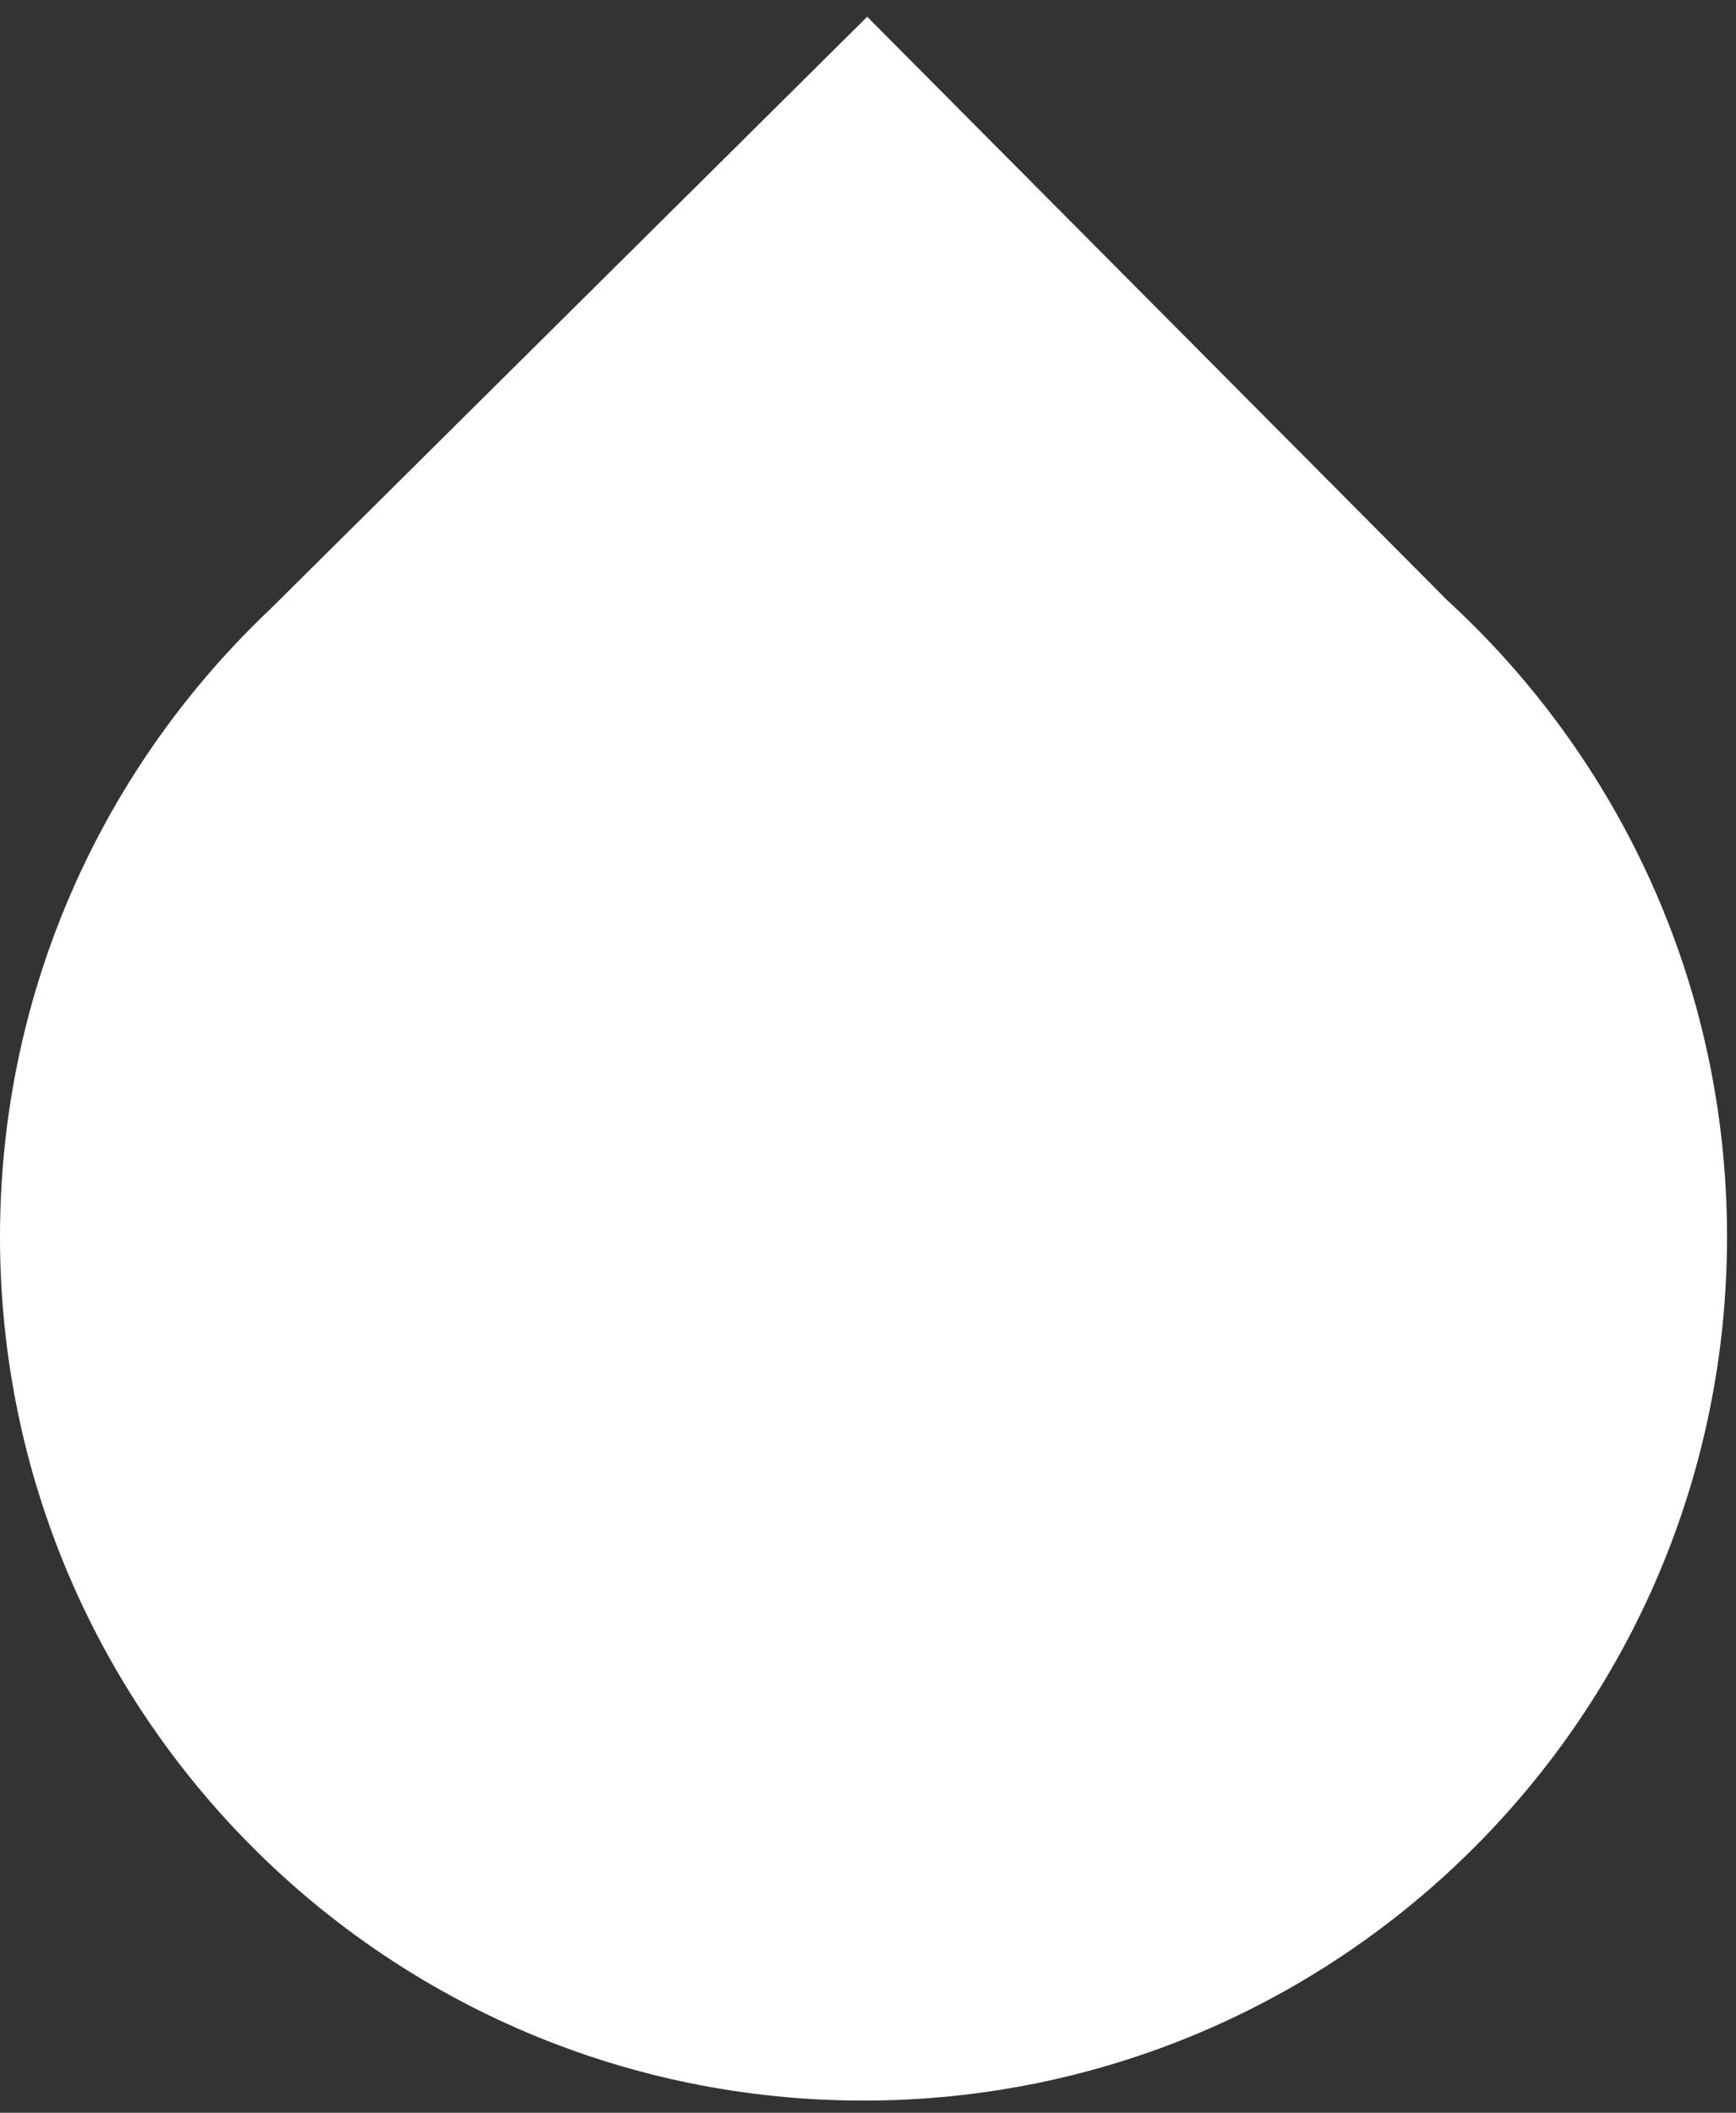<svg xmlns="http://www.w3.org/2000/svg" width="60" height="73" viewBox="0 0 60 73" fill="none"><rect x="0" y="0" width="60" height="73" fill="#333333" stroke="none"/><path id="Union" fill-rule="evenodd" clip-rule="evenodd" d="M49.925 20.645L29.972 0.579L9.348 21.039L9.349 21.039C3.592 26.48 0 34.187 0 42.734C0 59.217 13.362 72.579 29.845 72.579C46.328 72.579 59.69 59.217 59.69 42.734C59.69 33.979 55.921 26.105 49.916 20.645L49.925 20.645Z" fill="white"></path></svg>